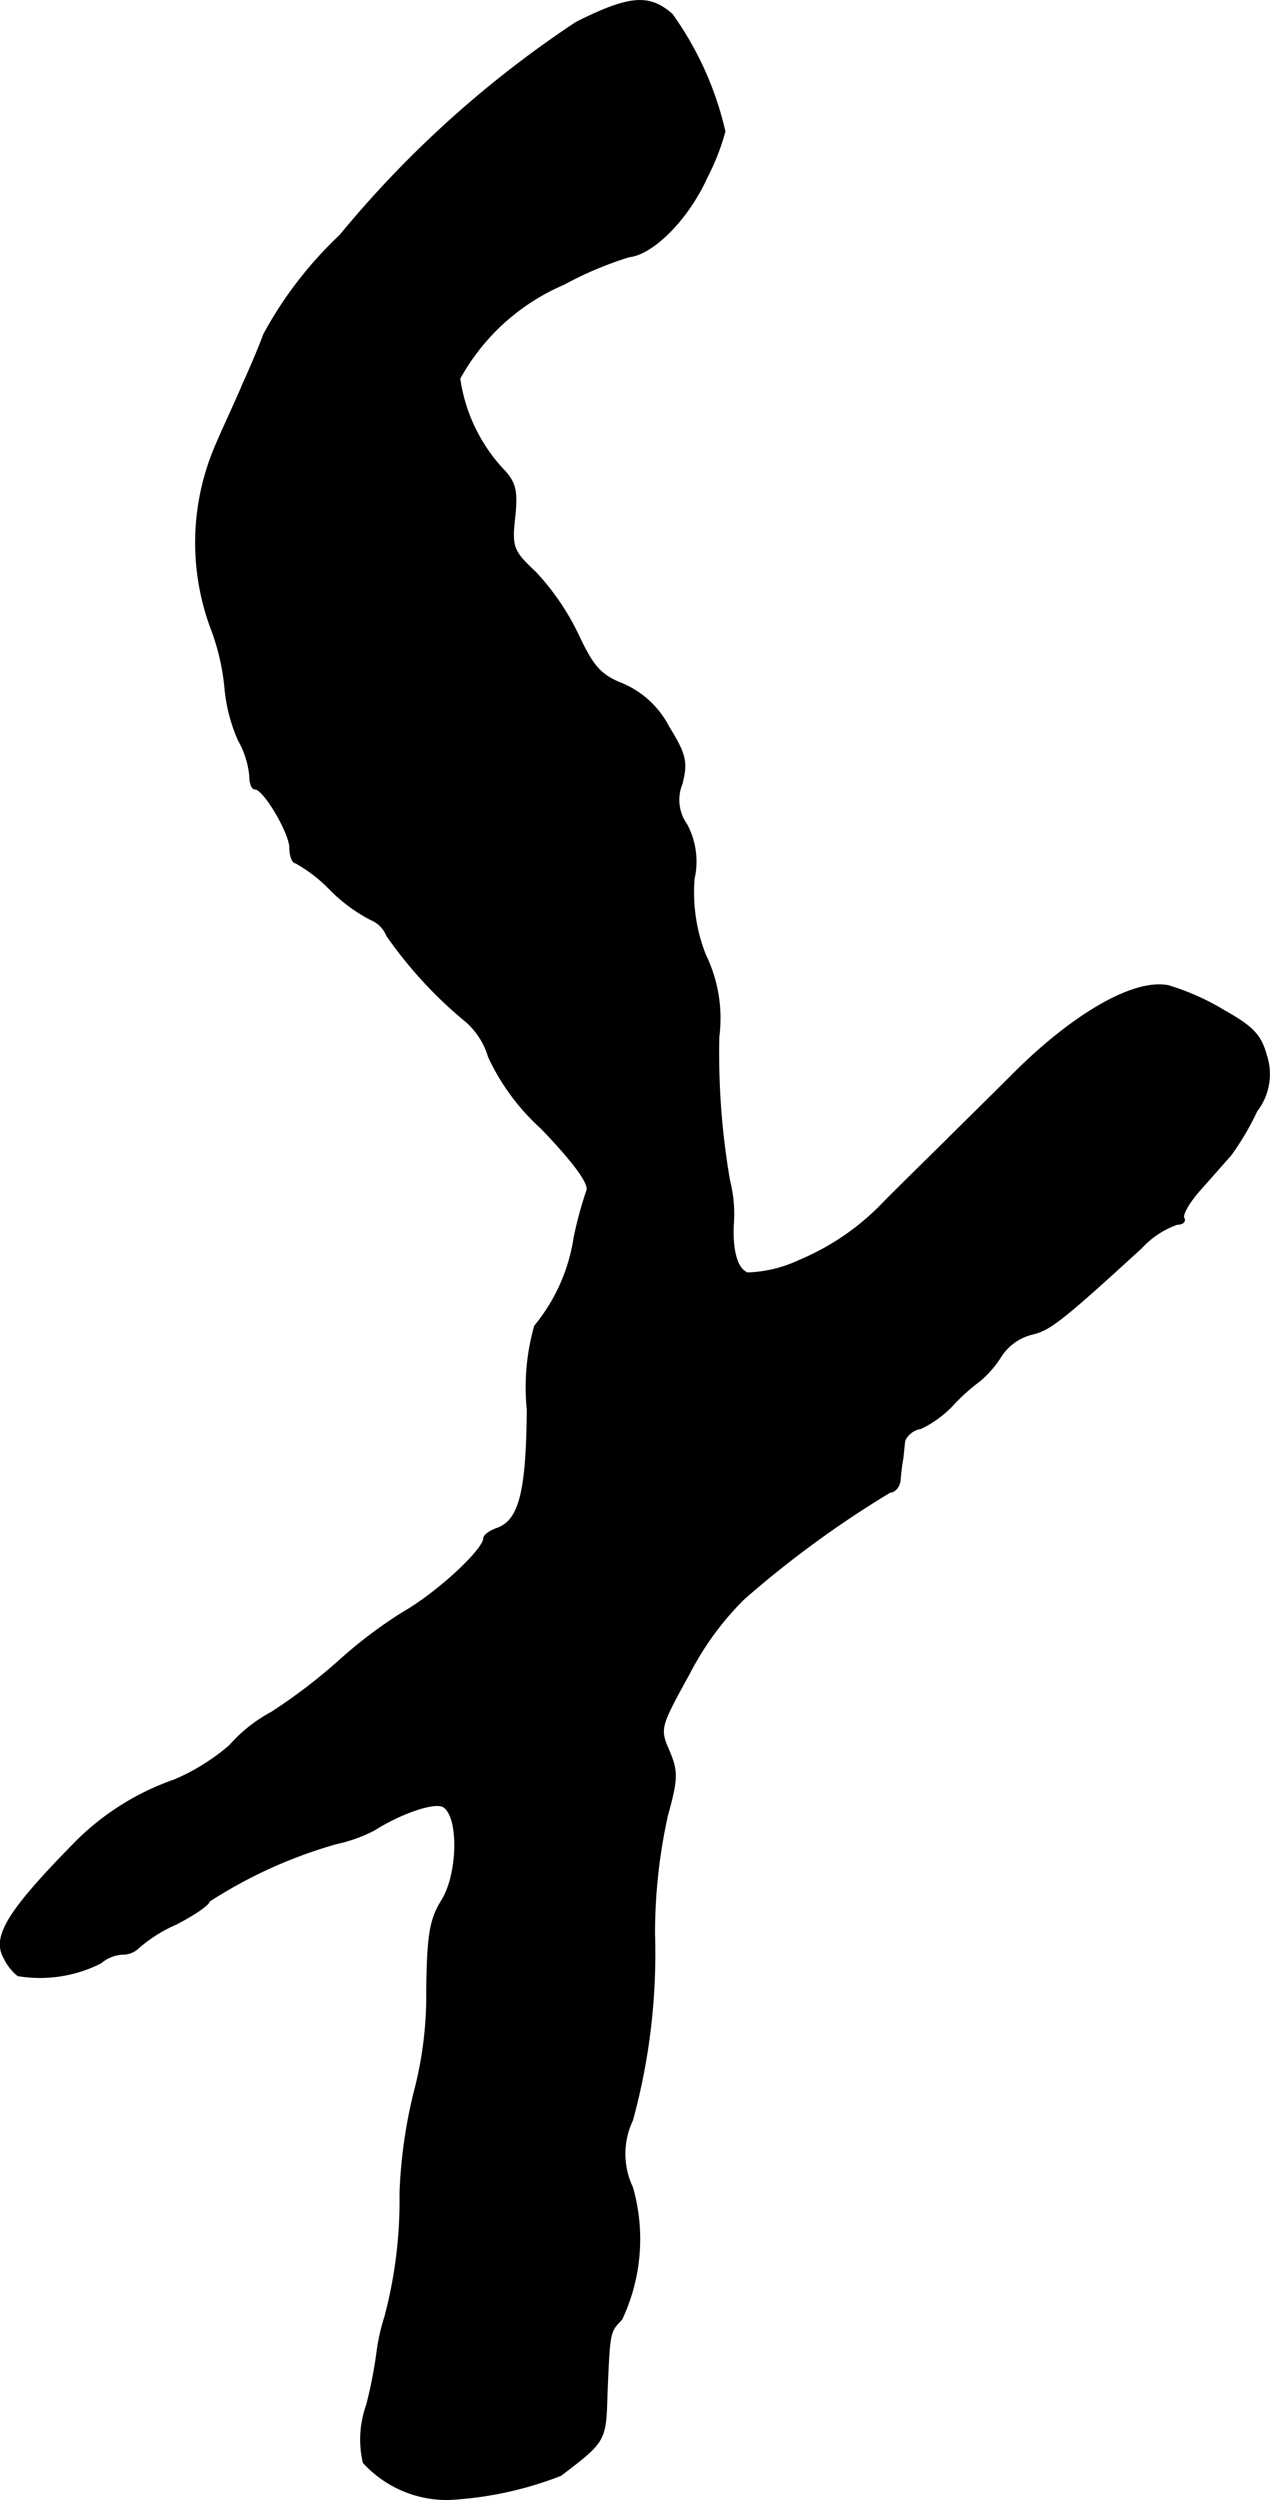 <?xml version="1.0" encoding="UTF-8"?>
<svg xmlns="http://www.w3.org/2000/svg"
     version="1.1"
     width="4.055mm"
     height="7.977mm"
     viewBox="0 0 11.493 22.612">
   <defs>
      <style type="text/css"><![CDATA[
      .a {
        stroke: #000;
        stroke-linecap: round;
        stroke-linejoin: round;
        stroke-width: 0.01px;
      }
    ]]></style>
   </defs>
   <path class="a"
         d="M5.215.202A9.693,9.693,0,0,0,3.077,2.128a3.558,3.558,0,0,0-.69.896c-.042.115-.127.315-.188.448-.055.133-.17.376-.242.545a2.223,2.223,0,0,0-.036,1.696,2.054,2.054,0,0,1,.115.515,1.504,1.504,0,0,0,.121.466.811.811,0,0,1,.103.321c0,.067.018.121.048.121.079,0,.315.4.315.533,0,.073.024.133.048.133a1.336,1.336,0,0,1,.315.242,1.471,1.471,0,0,0,.369.273.263.263,0,0,1,.145.145,3.864,3.864,0,0,0,.721.781.682.682,0,0,1,.2.315,2.018,2.018,0,0,0,.478.648c.303.315.436.503.412.563a3.516,3.516,0,0,0-.115.424,1.639,1.639,0,0,1-.357.8,2.032,2.032,0,0,0-.067.757c-.006.751-.073,1.012-.285,1.078-.061.024-.109.061-.109.085,0,.103-.424.497-.733.672a4.147,4.147,0,0,0-.563.424,5.076,5.076,0,0,1-.624.478,1.365,1.365,0,0,0-.382.303,1.927,1.927,0,0,1-.497.309,2.353,2.353,0,0,0-.921.588c-.588.6-.727.83-.624,1.018a.465.465,0,0,0,.127.164,1.22,1.22,0,0,0,.751-.115.325.325,0,0,1,.194-.079.207.207,0,0,0,.151-.061,1.318,1.318,0,0,1,.339-.212c.164-.085.297-.176.297-.206a4.244,4.244,0,0,1,1.151-.521,1.377,1.377,0,0,0,.339-.121c.248-.157.551-.26.63-.212.145.091.133.606-.012.842-.109.176-.133.309-.139.818a3.436,3.436,0,0,1-.115.927,4.47,4.47,0,0,0-.127.909A4.09,4.09,0,0,1,3.482,20.959a1.808,1.808,0,0,0-.067.291,4.002,4.002,0,0,1-.097.503.927.927,0,0,0-.03.521,1.024,1.024,0,0,0,.775.333,3.24,3.24,0,0,0,1.012-.218c.406-.309.406-.309.418-.745.024-.569.024-.551.133-.666A1.702,1.702,0,0,0,5.723,19.784a.706.706,0,0,1,0-.606,5.71,5.71,0,0,0,.2-1.684,4.941,4.941,0,0,1,.115-1.066c.091-.333.097-.4.018-.588-.091-.206-.085-.218.182-.703a2.676,2.676,0,0,1,.491-.672,9.307,9.307,0,0,1,1.326-.969c.042,0,.085-.048.091-.109a1.883,1.883,0,0,1,.024-.194c.006-.048.012-.121.018-.164a.194.194,0,0,1,.145-.109.979.979,0,0,0,.285-.206,1.772,1.772,0,0,1,.248-.224.948.948,0,0,0,.194-.224.471.471,0,0,1,.285-.2c.157-.036.279-.133.987-.781a.799.799,0,0,1,.321-.212c.048,0,.079-.024.061-.055s.048-.145.145-.254c.103-.115.224-.254.279-.315a2.472,2.472,0,0,0,.236-.4.546.546,0,0,0,.085-.509c-.048-.176-.121-.254-.382-.4a2.187,2.187,0,0,0-.503-.224c-.303-.061-.83.236-1.363.757-.254.254-.539.533-.636.63-.091.091-.345.339-.563.557a2.255,2.255,0,0,1-.775.539,1.196,1.196,0,0,1-.472.115c-.097-.036-.145-.212-.127-.472a1.216,1.216,0,0,0-.036-.363,6.759,6.759,0,0,1-.097-1.302,1.309,1.309,0,0,0-.121-.739,1.539,1.539,0,0,1-.103-.69.71.71,0,0,0-.067-.491.383.383,0,0,1-.042-.369c.048-.194.036-.26-.121-.515a.842.842,0,0,0-.418-.388c-.2-.079-.267-.157-.406-.454A2.243,2.243,0,0,0,4.845,5.175c-.2-.188-.218-.224-.188-.491.024-.224.012-.309-.085-.418a1.522,1.522,0,0,1-.412-.842,1.95,1.95,0,0,1,.945-.854A3.211,3.211,0,0,1,5.693,2.322c.218-.024.533-.339.703-.715a2.094,2.094,0,0,0,.164-.418,2.949,2.949,0,0,0-.478-1.06C5.875-.052,5.699-.04,5.215.202Z"/>
</svg>
